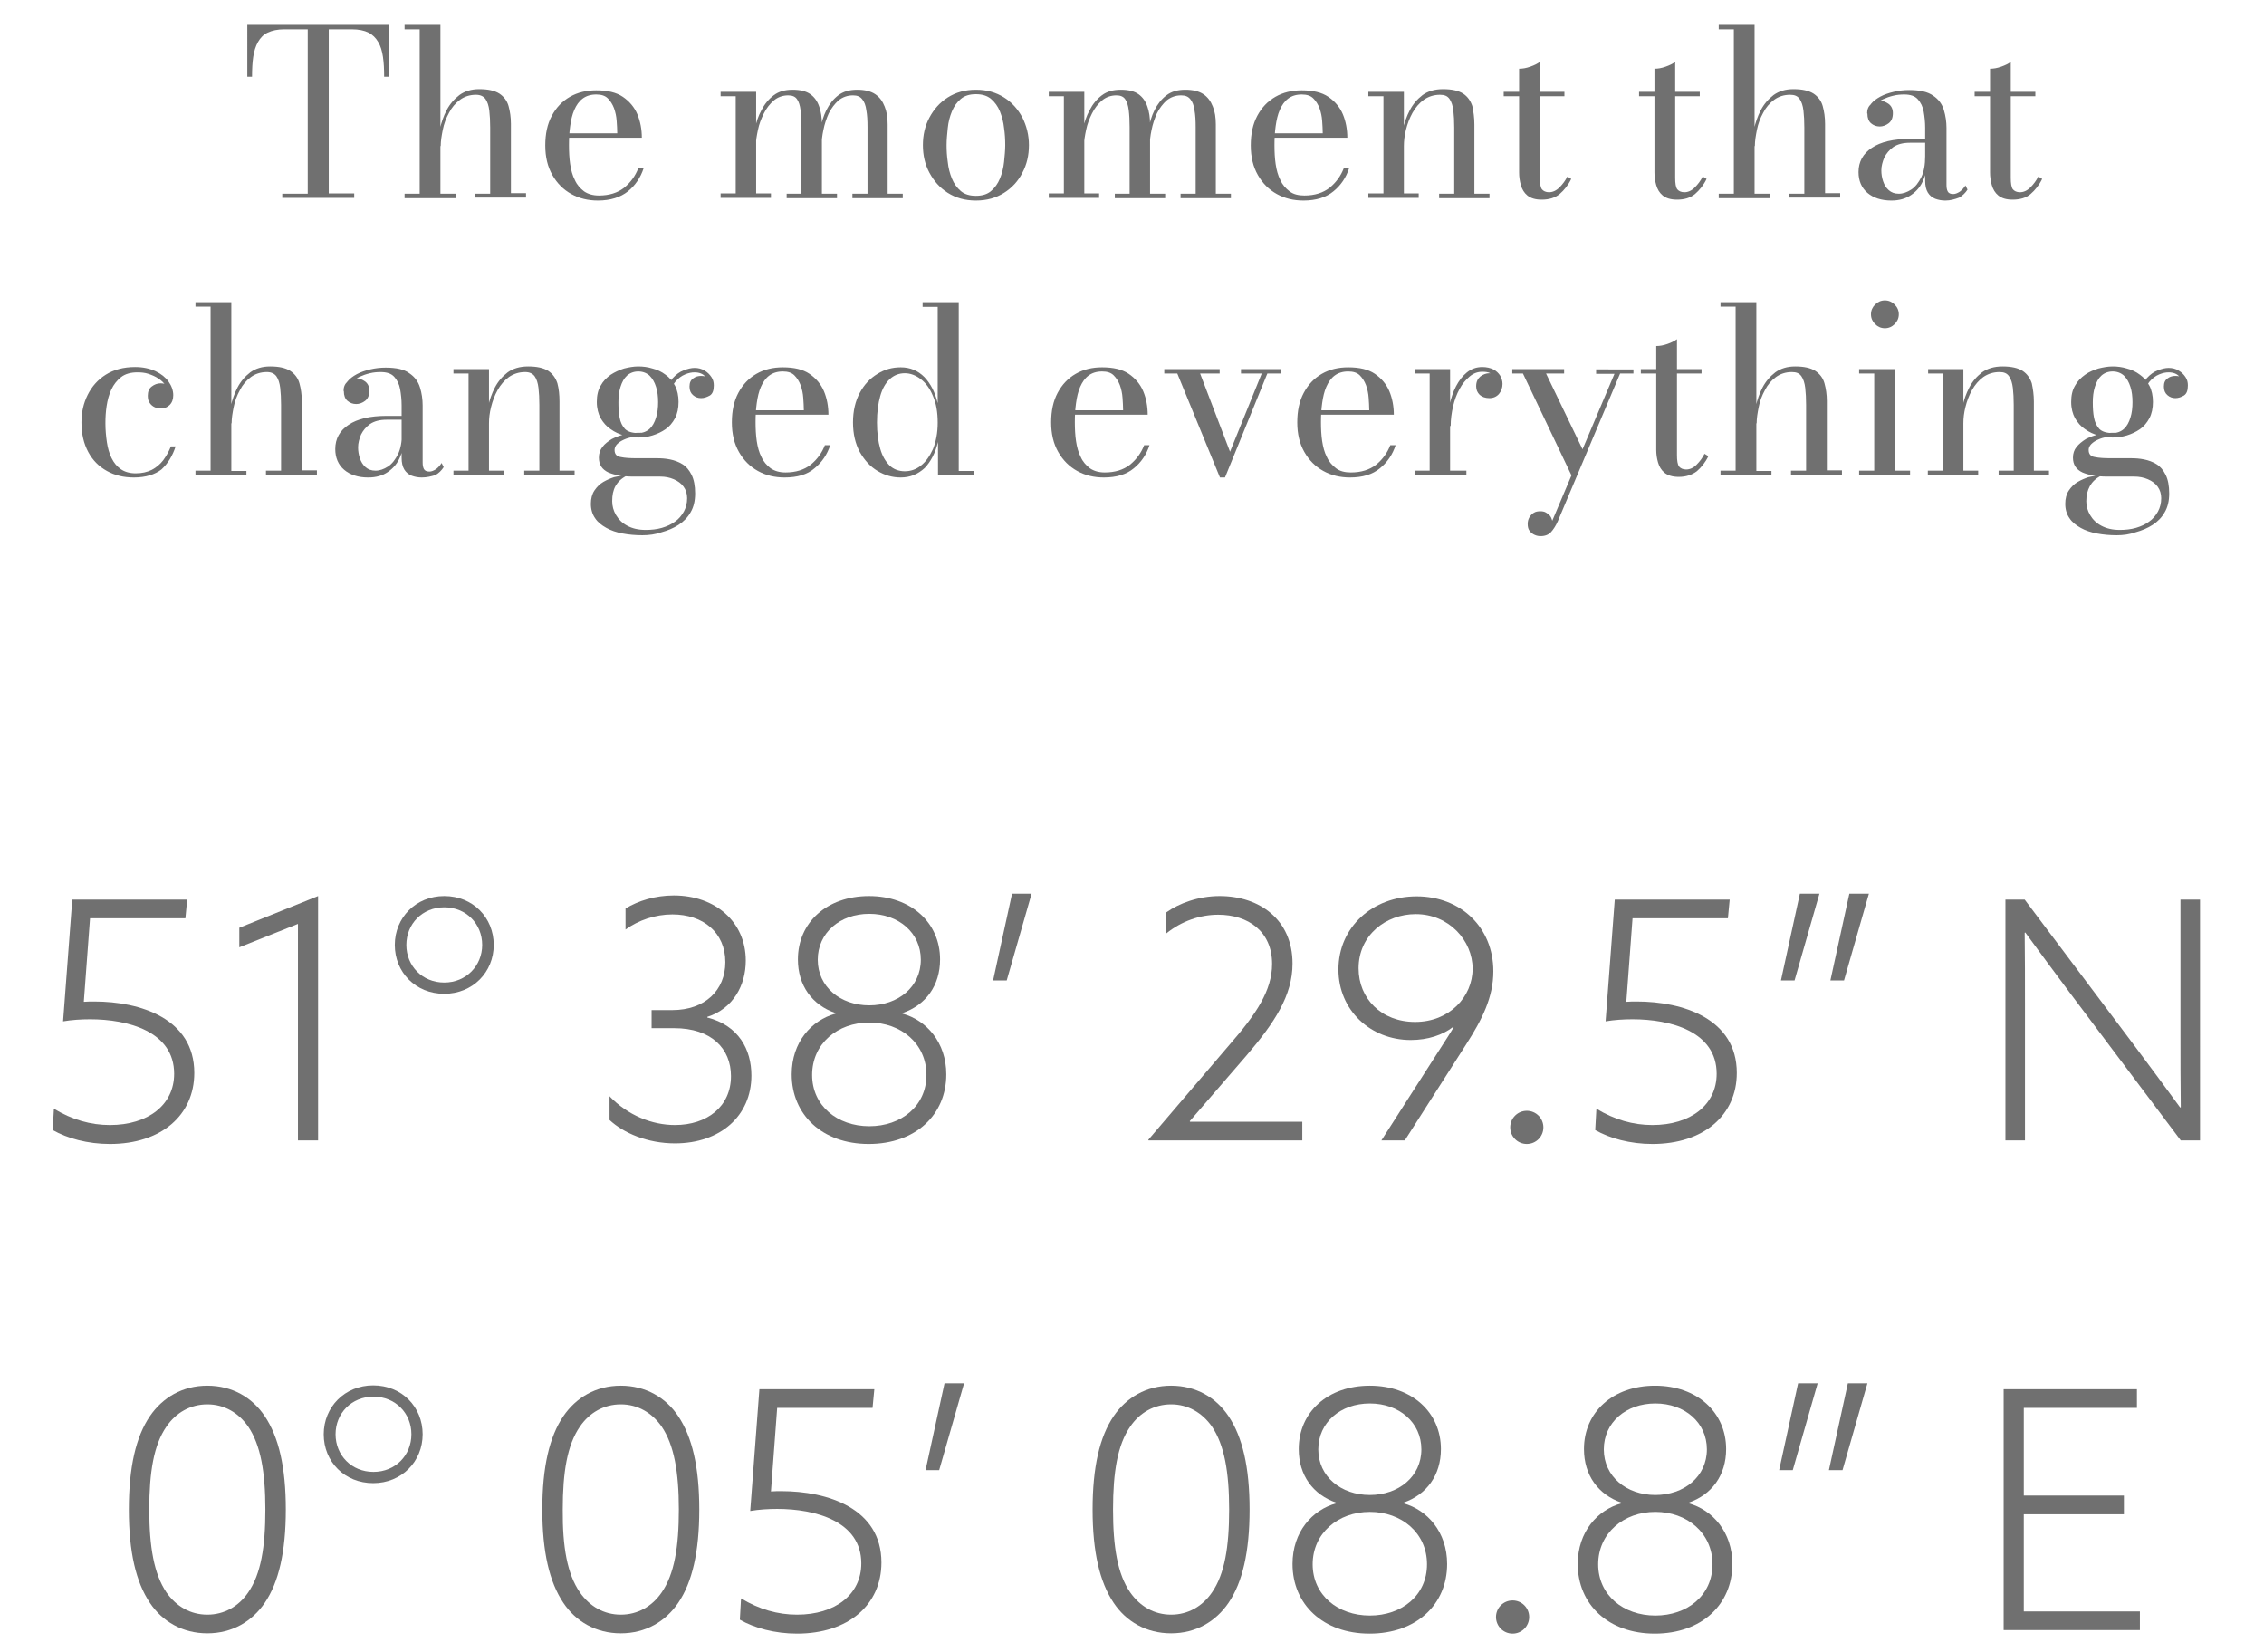 <?xml version="1.0" encoding="utf-8"?>
<!-- Generator: Adobe Illustrator 26.5.0, SVG Export Plug-In . SVG Version: 6.00 Build 0)  -->
<svg version="1.1" id="Layer_1" xmlns="http://www.w3.org/2000/svg" xmlns:xlink="http://www.w3.org/1999/xlink" x="0px" y="0px"
	 viewBox="0 0 764.4 557.6" style="enable-background:new 0 0 764.4 557.6;" xml:space="preserve">
<style type="text/css">
	.st0{enable-background:new    ;}
	.st1{fill:#707070;}
</style>
<g>
	<g class="st0">
		<path class="st1" d="M95.3,66.9v-1.5h8.6V9.9H96c-2.3,0-4.1,0.4-5.6,1.1s-2.5,1.8-3.3,3.2c-0.8,1.4-1.3,3.1-1.6,5
			c-0.3,2-0.4,4.2-0.4,6.7h-1.6V8.4h47.7v17.5h-1.5c0-2.5-0.1-4.7-0.4-6.7c-0.3-2-0.8-3.7-1.6-5c-0.8-1.4-1.9-2.5-3.3-3.2
			c-1.4-0.7-3.3-1.1-5.6-1.1h-7.8v55.4h8.6v1.5H95.3z"/>
		<path class="st1" d="M136.6,66.9v-1.5h5.1V9.9h-5.1V8.4h12.1v57h5.1v1.5H136.6z M160.4,66.9v-1.5h5.1V43.1c0-2.2-0.1-4.1-0.3-5.8
			c-0.2-1.6-0.6-2.9-1.3-3.9c-0.7-0.9-1.7-1.4-3.2-1.4c-2.1,0-3.9,0.6-5.4,1.7c-1.5,1.1-2.8,2.6-3.7,4.4c-1,1.8-1.7,3.7-2.1,5.7
			s-0.7,3.8-0.7,5.5l-1,0.2c0-1.7,0.2-3.7,0.7-5.9c0.5-2.2,1.2-4.3,2.3-6.4c1.1-2.1,2.5-3.7,4.3-5.1c1.8-1.3,4-2,6.7-2
			c3,0,5.2,0.5,6.8,1.5c1.5,1,2.6,2.4,3.1,4.2c0.5,1.8,0.8,3.8,0.8,6v23.4h5.1v1.5H160.4z"/>
		<path class="st1" d="M201.9,67.7c-3.3,0-6.3-0.7-9-2.2c-2.7-1.5-4.8-3.6-6.4-6.4c-1.6-2.8-2.4-6.1-2.4-10s0.7-7.2,2.2-10
			c1.5-2.8,3.5-4.9,6.1-6.4s5.6-2.2,8.9-2.2c3.8,0,6.8,0.7,9,2.2c2.2,1.5,3.9,3.5,4.9,5.9c1,2.4,1.5,5.1,1.5,7.9h-27.4v-1.5h19.1
			c0-1.3-0.1-2.7-0.2-4.2c-0.1-1.5-0.4-2.9-0.9-4.3c-0.5-1.3-1.2-2.4-2.1-3.3c-0.9-0.9-2.2-1.3-3.9-1.3c-1.9,0-3.4,0.5-4.6,1.4
			c-1.2,0.9-2.1,2.2-2.8,3.8c-0.7,1.6-1.1,3.4-1.4,5.5c-0.3,2.1-0.4,4.2-0.4,6.4c0,2.2,0.1,4.4,0.4,6.4c0.3,2,0.8,3.9,1.6,5.4
			c0.7,1.6,1.8,2.8,3.1,3.8c1.3,0.9,3,1.4,5,1.4c3.5,0,6.3-0.9,8.5-2.6c2.2-1.8,3.8-4,4.8-6.6h1.8c-1,3.1-2.8,5.8-5.3,7.8
			C209.5,66.6,206.1,67.7,201.9,67.7z"/>
		<path class="st1" d="M255.3,31v34.3h5v1.5h-17v-1.5h5.1V32.5h-5.1V31H255.3z M277.5,42v23.4h5.1v1.5h-17v-1.5h5V42.9
			c0-2.2-0.1-4.1-0.3-5.7c-0.2-1.6-0.6-2.9-1.2-3.7c-0.6-0.9-1.6-1.3-3-1.3c-1.8,0-3.5,0.6-4.8,1.7c-1.4,1.2-2.5,2.6-3.4,4.4
			c-0.9,1.8-1.6,3.6-2,5.6c-0.4,1.9-0.7,3.7-0.7,5.2l-0.9,0.2c0-1.7,0.2-3.7,0.6-5.8c0.4-2.2,1.1-4.3,2.2-6.3c1-2,2.4-3.7,4.1-5
			c1.7-1.3,3.8-1.9,6.4-1.9c2.6,0,4.6,0.5,6,1.5c1.4,1,2.4,2.4,3,4.2C277.2,37.7,277.5,39.7,277.5,42z M299.7,42v23.4h5.1v1.5h-17
			v-1.5h5.1V42.9c0-2.2-0.1-4.1-0.4-5.7c-0.2-1.6-0.7-2.9-1.4-3.7c-0.7-0.9-1.7-1.3-3.1-1.3c-1.9,0-3.5,0.6-4.9,1.7
			c-1.3,1.2-2.4,2.6-3.3,4.4c-0.8,1.8-1.4,3.6-1.8,5.6c-0.4,1.9-0.6,3.7-0.6,5.2l-1,0.2c0-1.7,0.2-3.7,0.6-5.8c0.4-2.2,1-4.3,2-6.3
			c1-2,2.3-3.7,4-5c1.7-1.3,3.8-1.9,6.4-1.9c2.6,0,4.6,0.5,6.1,1.5c1.5,1,2.5,2.4,3.2,4.2C299.4,37.7,299.7,39.7,299.7,42z"/>
		<path class="st1" d="M329.5,67.7c-3.7,0-6.8-0.9-9.5-2.6c-2.7-1.7-4.7-4-6.2-6.8c-1.5-2.8-2.2-5.9-2.2-9.3c0-3.4,0.7-6.5,2.2-9.3
			c1.5-2.8,3.5-5.1,6.2-6.8c2.7-1.7,5.8-2.6,9.5-2.6c3.7,0,6.8,0.9,9.5,2.6c2.7,1.7,4.7,4,6.2,6.8c1.4,2.8,2.2,5.9,2.2,9.3
			c0,3.4-0.7,6.5-2.2,9.3c-1.4,2.8-3.5,5.1-6.2,6.8C336.3,66.8,333.2,67.7,329.5,67.7z M329.5,66.1c2.1,0,3.8-0.5,5.1-1.6
			c1.3-1.1,2.3-2.5,3-4.2c0.7-1.7,1.2-3.6,1.4-5.6c0.2-2,0.4-3.9,0.4-5.7c0-1.8-0.1-3.8-0.4-5.8c-0.2-2-0.7-3.8-1.4-5.6
			c-0.7-1.7-1.7-3.1-3-4.2c-1.3-1.1-3-1.6-5.1-1.6c-2.1,0-3.8,0.5-5.1,1.6c-1.3,1.1-2.3,2.5-3,4.2c-0.7,1.7-1.2,3.6-1.4,5.6
			c-0.2,2-0.4,3.9-0.4,5.8c0,1.8,0.1,3.7,0.4,5.7c0.2,2,0.7,3.9,1.4,5.6c0.7,1.7,1.7,3.1,3,4.2C325.7,65.6,327.4,66.1,329.5,66.1z"
			/>
		<path class="st1" d="M366.1,31v34.3h5v1.5h-17v-1.5h5.1V32.5h-5.1V31H366.1z M388.3,42v23.4h5.1v1.5h-17v-1.5h5V42.9
			c0-2.2-0.1-4.1-0.3-5.7c-0.2-1.6-0.6-2.9-1.2-3.7c-0.6-0.9-1.6-1.3-3-1.3c-1.8,0-3.5,0.6-4.8,1.7c-1.4,1.2-2.5,2.6-3.4,4.4
			c-0.9,1.8-1.6,3.6-2,5.6c-0.4,1.9-0.7,3.7-0.7,5.2l-0.9,0.2c0-1.7,0.2-3.7,0.6-5.8c0.4-2.2,1.1-4.3,2.2-6.3c1-2,2.4-3.7,4.1-5
			c1.7-1.3,3.8-1.9,6.4-1.9c2.6,0,4.6,0.5,6,1.5s2.4,2.4,3,4.2C388,37.7,388.3,39.7,388.3,42z M410.5,42v23.4h5.1v1.5h-17v-1.5h5.1
			V42.9c0-2.2-0.1-4.1-0.4-5.7c-0.2-1.6-0.7-2.9-1.4-3.7c-0.7-0.9-1.7-1.3-3.1-1.3c-1.9,0-3.5,0.6-4.9,1.7c-1.3,1.2-2.4,2.6-3.3,4.4
			c-0.8,1.8-1.4,3.6-1.8,5.6c-0.4,1.9-0.6,3.7-0.6,5.2l-1,0.2c0-1.7,0.2-3.7,0.6-5.8c0.4-2.2,1-4.3,2-6.3c1-2,2.3-3.7,4-5
			c1.7-1.3,3.8-1.9,6.4-1.9c2.6,0,4.6,0.5,6.1,1.5c1.5,1,2.5,2.4,3.2,4.2C410.2,37.7,410.5,39.7,410.5,42z"/>
		<path class="st1" d="M440.1,67.7c-3.3,0-6.3-0.7-9-2.2s-4.8-3.6-6.4-6.4c-1.6-2.8-2.4-6.1-2.4-10s0.7-7.2,2.2-10
			c1.5-2.8,3.5-4.9,6.1-6.4s5.6-2.2,8.9-2.2c3.8,0,6.8,0.7,9,2.2c2.2,1.5,3.9,3.5,4.9,5.9c1,2.4,1.5,5.1,1.5,7.9h-27.4v-1.5h19.1
			c0-1.3-0.1-2.7-0.2-4.2c-0.1-1.5-0.4-2.9-0.9-4.3c-0.5-1.3-1.2-2.4-2.1-3.3c-0.9-0.9-2.2-1.3-3.9-1.3c-1.9,0-3.4,0.5-4.6,1.4
			c-1.2,0.9-2.1,2.2-2.8,3.8c-0.7,1.6-1.1,3.4-1.4,5.5c-0.3,2.1-0.4,4.2-0.4,6.4c0,2.2,0.1,4.4,0.4,6.4c0.3,2,0.8,3.9,1.6,5.4
			c0.7,1.6,1.8,2.8,3.1,3.8s3,1.4,5,1.4c3.5,0,6.3-0.9,8.5-2.6c2.2-1.8,3.8-4,4.8-6.6h1.8c-1,3.1-2.8,5.8-5.3,7.8
			C447.8,66.6,444.4,67.7,440.1,67.7z"/>
		<path class="st1" d="M474,31v34.3h5v1.5h-17v-1.5h5.1V32.5h-5.1V31H474z M497.8,42v23.4h5.1v1.5h-17v-1.5h5.1V43.1
			c0-2.2-0.1-4.1-0.3-5.8c-0.2-1.6-0.6-2.9-1.3-3.9s-1.7-1.4-3.2-1.4c-2.1,0-3.9,0.6-5.5,1.7c-1.5,1.1-2.8,2.6-3.8,4.4
			c-1,1.8-1.7,3.7-2.2,5.7c-0.5,2-0.7,3.8-0.7,5.5l-1,0.2c0-1.7,0.2-3.7,0.7-5.9c0.5-2.2,1.2-4.3,2.3-6.4c1.1-2.1,2.5-3.7,4.3-5.1
			c1.8-1.3,4.1-2,6.9-2c3,0,5.2,0.5,6.8,1.5c1.5,1,2.5,2.4,3.1,4.2C497.5,37.7,497.8,39.7,497.8,42z"/>
		<path class="st1" d="M507.7,32.5V31h20.5v1.5H507.7z M520.5,67.4c-2.1,0-3.7-0.5-4.8-1.4c-1.1-0.9-1.8-2.1-2.2-3.5
			c-0.4-1.4-0.6-2.8-0.6-4.3v-35c1.2,0,2.4-0.2,3.8-0.7c1.4-0.5,2.4-1,3.2-1.6V60c0,1.9,0.2,3.2,0.7,3.9c0.5,0.6,1.3,1,2.4,1
			c1.2,0,2.4-0.5,3.5-1.6c1.1-1.1,2-2.3,2.7-3.7l1.3,0.8c-1,2.1-2.4,3.8-3.9,5.1C525,66.8,523,67.4,520.5,67.4z"/>
		<path class="st1" d="M553.4,32.5V31h20.5v1.5H553.4z M566.2,67.4c-2.1,0-3.7-0.5-4.8-1.4c-1.1-0.9-1.8-2.1-2.2-3.5
			c-0.4-1.4-0.6-2.8-0.6-4.3v-35c1.2,0,2.4-0.2,3.8-0.7c1.4-0.5,2.4-1,3.2-1.6V60c0,1.9,0.2,3.2,0.7,3.9c0.5,0.6,1.3,1,2.4,1
			c1.2,0,2.4-0.5,3.5-1.6c1.1-1.1,2-2.3,2.7-3.7l1.3,0.8c-1,2.1-2.4,3.8-3.9,5.1C570.7,66.8,568.7,67.4,566.2,67.4z"/>
		<path class="st1" d="M580.3,66.9v-1.5h5.1V9.9h-5.1V8.4h12.1v57h5.1v1.5H580.3z M604.1,66.9v-1.5h5.1V43.1c0-2.2-0.1-4.1-0.3-5.8
			c-0.2-1.6-0.6-2.9-1.3-3.9s-1.7-1.4-3.2-1.4c-2.1,0-3.9,0.6-5.4,1.7c-1.5,1.1-2.8,2.6-3.7,4.4c-1,1.8-1.7,3.7-2.1,5.7
			s-0.7,3.8-0.7,5.5l-1,0.2c0-1.7,0.2-3.7,0.7-5.9c0.5-2.2,1.2-4.3,2.3-6.4c1.1-2.1,2.5-3.7,4.3-5.1c1.8-1.3,4-2,6.7-2
			c3,0,5.2,0.5,6.8,1.5c1.5,1,2.6,2.4,3.1,4.2c0.5,1.8,0.8,3.8,0.8,6v23.4h5.1v1.5H604.1z"/>
		<path class="st1" d="M638.6,67.7c-3.4,0-6.1-0.9-8.1-2.6c-2-1.7-3-4.1-3-7c0-3.5,1.5-6.2,4.5-8.2c3-2,7.3-3,12.8-3h8.8v1.3h-8.8
			c-2.3,0-4.1,0.5-5.5,1.4c-1.4,1-2.4,2.2-3.1,3.6c-0.6,1.4-1,2.9-1,4.3c0,1.3,0.2,2.5,0.6,3.7c0.4,1.2,1,2.2,1.9,3
			c0.9,0.8,2,1.2,3.4,1.2c1.4,0,2.8-0.5,4.2-1.4c1.4-0.9,2.5-2.4,3.4-4.2c0.9-1.9,1.3-4.2,1.3-7.1h0.9c0,3-0.5,5.6-1.4,7.8
			c-0.9,2.3-2.3,4-4.2,5.3S641.2,67.7,638.6,67.7z M656.8,67.7c-1.2,0-2.3-0.2-3.4-0.6c-1-0.4-1.9-1.1-2.5-2.1c-0.6-1-0.9-2.3-0.9-4
			V43.1c0-1.9-0.2-3.7-0.5-5.4c-0.3-1.7-1-3.1-2-4.2c-1-1.1-2.5-1.6-4.6-1.6c-1.2,0-2.4,0.1-3.6,0.4c-1.3,0.3-2.4,0.7-3.5,1.2
			s-2,1.2-2.6,2c-0.7,0.8-1,1.8-1,2.8h-1.8c0-1.3,0.4-2.4,1.3-3.1c0.9-0.8,1.8-1.2,2.9-1.2c1.1,0,2.1,0.4,3.1,1.1
			c0.9,0.7,1.4,1.7,1.4,3.1c0,1.6-0.5,2.7-1.4,3.4c-0.9,0.7-2,1.1-3,1.1c-1.2,0-2.2-0.4-3-1.1c-0.8-0.7-1.2-1.8-1.2-3.2
			c0-1.2,0.4-2.3,1.2-3.3s1.9-1.8,3.2-2.5c1.3-0.7,2.8-1.2,4.5-1.6c1.7-0.4,3.4-0.6,5.2-0.6c3.6,0,6.3,0.6,8.1,1.9
			c1.8,1.2,3,2.8,3.6,4.8s0.9,4,0.9,6.1v19.2c0,0.9,0.1,1.6,0.4,2.2c0.3,0.6,0.9,0.9,1.9,0.9c0.7,0,1.4-0.3,2.2-0.8
			c0.8-0.6,1.4-1.3,1.9-2.1l0.7,1.4c-0.7,1.1-1.6,2-2.8,2.7C659.9,67.3,658.5,67.7,656.8,67.7z"/>
		<path class="st1" d="M666.7,32.5V31h20.5v1.5H666.7z M679.5,67.4c-2.1,0-3.7-0.5-4.8-1.4c-1.1-0.9-1.8-2.1-2.2-3.5
			c-0.4-1.4-0.6-2.8-0.6-4.3v-35c1.2,0,2.4-0.2,3.8-0.7c1.4-0.5,2.4-1,3.2-1.6V60c0,1.9,0.2,3.2,0.7,3.9c0.5,0.6,1.3,1,2.4,1
			c1.2,0,2.4-0.5,3.5-1.6c1.1-1.1,2-2.3,2.7-3.7l1.3,0.8c-1,2.1-2.4,3.8-3.9,5.1C684.1,66.8,682,67.4,679.5,67.4z"/>
	</g>
	<g class="st0">
		<path class="st1" d="M45.2,161.2c-3.4,0-6.4-0.7-9.1-2.2c-2.7-1.5-4.8-3.6-6.3-6.4c-1.5-2.8-2.3-6.1-2.3-10c0-3.4,0.7-6.5,2.1-9.3
			c1.4-2.8,3.4-5.1,6.1-6.8c2.7-1.7,6-2.6,9.9-2.6c2.7,0,4.9,0.5,6.9,1.4c1.9,0.9,3.4,2.1,4.4,3.5c1,1.4,1.6,3,1.6,4.6
			c0,1.4-0.4,2.5-1.2,3.3c-0.8,0.8-1.8,1.2-3,1.2c-0.6,0-1.3-0.1-2-0.4c-0.7-0.3-1.3-0.8-1.7-1.4c-0.5-0.6-0.7-1.5-0.7-2.5
			c0-1.4,0.4-2.4,1.3-3.1c0.9-0.7,1.9-1.1,3.1-1.1c1.1,0,2.1,0.4,2.9,1.1c0.8,0.7,1.2,1.7,1.2,3.1h-1.5c0-1.2-0.3-2.3-0.9-3.3
			c-0.6-1-1.4-1.8-2.5-2.5c-1-0.7-2.2-1.2-3.4-1.6c-1.2-0.4-2.5-0.5-3.7-0.5c-2.2,0-4.1,0.5-5.5,1.6c-1.4,1.1-2.5,2.5-3.3,4.2
			c-0.8,1.7-1.3,3.6-1.6,5.6c-0.3,2-0.4,3.9-0.4,5.8c0,2.2,0.2,4.4,0.5,6.4c0.3,2,0.8,3.8,1.6,5.4c0.8,1.6,1.8,2.8,3.1,3.7
			c1.3,0.9,3,1.4,5,1.4c2.1,0,3.9-0.4,5.5-1.2c1.5-0.8,2.8-1.9,3.8-3.2c1-1.4,1.9-2.9,2.6-4.7h1.6c-1,3.1-2.6,5.8-4.8,7.8
			C52.3,160.2,49.2,161.2,45.2,161.2z"/>
		<path class="st1" d="M66,160.4v-1.5h5.1v-55.4H66V102h12.1v57h5.1v1.5H66z M89.8,160.4v-1.5h5.1v-22.2c0-2.2-0.1-4.1-0.3-5.8
			c-0.2-1.6-0.6-2.9-1.3-3.9c-0.7-0.9-1.7-1.4-3.2-1.4c-2.1,0-3.9,0.6-5.4,1.7c-1.5,1.1-2.8,2.6-3.7,4.4c-1,1.8-1.7,3.7-2.1,5.7
			s-0.7,3.8-0.7,5.5l-1,0.2c0-1.7,0.2-3.7,0.7-5.9c0.5-2.2,1.2-4.3,2.3-6.4c1.1-2.1,2.5-3.7,4.3-5.1c1.8-1.3,4-2,6.7-2
			c3,0,5.2,0.5,6.8,1.5c1.5,1,2.6,2.4,3.1,4.2c0.5,1.8,0.8,3.8,0.8,6v23.4h5.1v1.5H89.8z"/>
		<path class="st1" d="M124.3,161.2c-3.4,0-6.1-0.9-8.1-2.6c-2-1.7-3-4.1-3-7c0-3.5,1.5-6.2,4.5-8.2c3-2,7.3-3,12.8-3h8.8v1.3h-8.8
			c-2.3,0-4.1,0.5-5.5,1.4c-1.4,1-2.4,2.2-3.1,3.6c-0.6,1.4-1,2.9-1,4.3c0,1.3,0.2,2.5,0.6,3.7s1,2.2,1.9,3c0.9,0.8,2,1.2,3.4,1.2
			c1.4,0,2.8-0.5,4.2-1.4c1.4-0.9,2.5-2.4,3.4-4.2c0.9-1.9,1.3-4.2,1.3-7.1h0.9c0,3-0.5,5.6-1.4,7.8c-0.9,2.3-2.3,4-4.2,5.3
			C129.2,160.6,126.9,161.2,124.3,161.2z M142.4,161.2c-1.2,0-2.3-0.2-3.4-0.6c-1-0.4-1.9-1.1-2.5-2.1c-0.6-1-0.9-2.3-0.9-4v-17.7
			c0-1.9-0.2-3.7-0.5-5.4s-1-3.1-2-4.2c-1-1.1-2.5-1.6-4.6-1.6c-1.2,0-2.4,0.1-3.6,0.4c-1.3,0.3-2.4,0.7-3.5,1.2
			c-1.1,0.5-2,1.2-2.6,2c-0.7,0.8-1,1.8-1,2.8H116c0-1.3,0.4-2.4,1.3-3.1c0.9-0.8,1.8-1.2,2.9-1.2c1.1,0,2.1,0.4,3.1,1.1
			c0.9,0.7,1.4,1.7,1.4,3.1c0,1.6-0.5,2.7-1.4,3.4c-0.9,0.7-2,1.1-3,1.1c-1.2,0-2.2-0.4-3-1.1c-0.8-0.7-1.2-1.8-1.2-3.2
			c0-1.2,0.4-2.3,1.2-3.3c0.8-1,1.9-1.8,3.2-2.5c1.3-0.7,2.8-1.2,4.5-1.6c1.7-0.4,3.4-0.6,5.2-0.6c3.6,0,6.3,0.6,8,1.9
			c1.8,1.2,3,2.8,3.6,4.8c0.6,1.9,0.9,4,0.9,6.1v19.2c0,0.9,0.1,1.6,0.4,2.2c0.3,0.6,0.9,0.9,1.9,0.9c0.7,0,1.4-0.3,2.2-0.8
			c0.8-0.6,1.4-1.3,1.9-2.1l0.7,1.4c-0.7,1.1-1.6,2-2.8,2.7C145.6,160.8,144.2,161.2,142.4,161.2z"/>
		<path class="st1" d="M165.1,124.6v34.3h5v1.5h-17v-1.5h5.1v-32.8h-5.1v-1.5H165.1z M188.9,135.5v23.4h5.1v1.5h-17v-1.5h5.1v-22.2
			c0-2.2-0.1-4.1-0.3-5.8c-0.2-1.6-0.6-2.9-1.3-3.9c-0.7-0.9-1.7-1.4-3.2-1.4c-2.1,0-3.9,0.6-5.5,1.7c-1.5,1.1-2.8,2.6-3.8,4.4
			c-1,1.8-1.7,3.7-2.2,5.7c-0.5,2-0.7,3.8-0.7,5.5l-1,0.2c0-1.7,0.2-3.7,0.7-5.9c0.5-2.2,1.2-4.3,2.3-6.4c1.1-2.1,2.5-3.7,4.3-5.1
			c1.8-1.3,4.1-2,6.9-2c3,0,5.2,0.5,6.8,1.5c1.5,1,2.5,2.4,3.1,4.2C188.7,131.3,188.9,133.3,188.9,135.5z"/>
		<path class="st1" d="M216.9,180.7c-2.4,0-4.6-0.2-6.7-0.6c-2.1-0.4-3.9-1-5.5-1.9c-1.6-0.9-2.9-1.9-3.8-3.3
			c-0.9-1.3-1.4-2.9-1.4-4.8c0-1.8,0.4-3.3,1.2-4.5c0.8-1.2,1.8-2.2,3-2.9c1.2-0.7,2.4-1.2,3.6-1.6c1.2-0.3,2.3-0.5,3.2-0.5h1.1
			c-1.8,0.9-3,2.1-3.8,3.5c-0.8,1.5-1.1,3.1-1.1,5.1c0,1.6,0.4,3.2,1.3,4.7c0.9,1.5,2.1,2.7,3.8,3.6c1.7,0.9,3.7,1.4,6.2,1.4
			c1.9,0,3.8-0.2,5.5-0.7c1.7-0.5,3.2-1.2,4.4-2.1c1.3-0.9,2.2-2,3-3.4c0.7-1.3,1.1-2.8,1.1-4.5c0-1.5-0.4-2.8-1.2-3.9
			c-0.8-1.1-1.9-1.9-3.3-2.5c-1.4-0.6-2.9-0.9-4.6-0.9c-0.5,0-1.4,0-2.7,0c-1.2,0-2.5,0-3.7,0c-1.2,0-2.1,0-2.7,0
			c-3.5,0-6.3-0.5-8.4-1.4c-2.1-1-3.2-2.6-3.2-5c0-1.4,0.4-2.6,1.2-3.6c0.8-1.1,1.9-1.9,3.2-2.7c1.4-0.7,2.9-1.3,4.6-1.6
			c1.7-0.4,3.5-0.5,5.3-0.5l-0.1,1.1c-0.8,0-1.8,0.1-2.8,0.3c-1,0.2-2,0.5-2.9,0.9c-0.9,0.4-1.7,0.9-2.3,1.5c-0.6,0.6-0.9,1.3-0.9,2
			c0,1.4,0.7,2.2,2.1,2.4c1.4,0.3,3.2,0.4,5.3,0.4c0.9,0,1.7,0,2.5,0c0.8,0,1.5,0,2.2,0c0.7,0,1.4,0,2.2,0c1.5,0,2.9,0.1,4.4,0.4
			c1.5,0.3,2.9,0.8,4.2,1.6c1.3,0.8,2.3,2,3.1,3.6c0.8,1.6,1.2,3.7,1.2,6.3c0,2.5-0.5,4.6-1.5,6.3c-1,1.8-2.4,3.2-4.1,4.3
			c-1.7,1.1-3.6,1.9-5.8,2.5C221.3,180.4,219.1,180.7,216.9,180.7z M215.5,147.7c-1.6,0-3.2-0.2-4.8-0.7c-1.6-0.4-3.1-1.1-4.5-2.1
			c-1.4-0.9-2.5-2.2-3.4-3.7c-0.8-1.5-1.3-3.3-1.3-5.5c0-2.2,0.4-4,1.3-5.5c0.8-1.5,2-2.7,3.4-3.7c1.4-0.9,2.9-1.6,4.5-2.1
			c1.6-0.4,3.2-0.7,4.8-0.7c1.6,0,3.2,0.2,4.8,0.7c1.6,0.4,3.1,1.1,4.4,2.1c1.3,0.9,2.4,2.2,3.2,3.7c0.8,1.5,1.2,3.4,1.2,5.5
			c0,2.1-0.4,4-1.2,5.5c-0.8,1.5-1.9,2.8-3.2,3.7c-1.3,0.9-2.8,1.6-4.4,2.1C218.7,147.5,217.1,147.7,215.5,147.7z M215.5,146.2
			c1.5,0,2.8-0.5,3.8-1.4c1-0.9,1.7-2.2,2.2-3.8c0.5-1.6,0.7-3.3,0.7-5.2c0-1.9-0.2-3.7-0.7-5.2c-0.5-1.6-1.2-2.8-2.2-3.8
			c-1-0.9-2.3-1.4-3.8-1.4c-1.5,0-2.8,0.5-3.8,1.4c-1,0.9-1.7,2.2-2.2,3.8c-0.5,1.6-0.7,3.3-0.7,5.2c0,1.9,0.1,3.7,0.4,5.2
			c0.3,1.6,0.9,2.8,1.8,3.8C211.9,145.7,213.4,146.2,215.5,146.2z M236.7,134.4c-1,0-1.9-0.3-2.7-1c-0.8-0.7-1.2-1.6-1.2-2.9
			c0-1.3,0.4-2.2,1.3-2.8c0.8-0.6,1.7-0.8,2.7-0.8c1,0,1.9,0.3,2.7,0.8c0.9,0.6,1.3,1.4,1.3,2.4h-1.5c0-1.1-0.4-2.1-1.2-3
			c-0.8-0.9-2-1.4-3.6-1.4c-1,0-2,0.2-3.2,0.7c-1.2,0.5-2.3,1.3-3.3,2.5c-1,1.2-1.8,2.9-2.3,5l-1.1-0.8c0.5-2.3,1.4-4.1,2.5-5.4
			c1.2-1.3,2.4-2.2,3.8-2.7c1.3-0.5,2.5-0.8,3.6-0.8c1.3,0,2.4,0.3,3.4,0.9c1,0.6,1.7,1.3,2.3,2.2c0.6,0.9,0.8,1.8,0.8,2.8
			c0,1.7-0.4,2.8-1.3,3.4C238.6,134.1,237.7,134.4,236.7,134.4z"/>
		<path class="st1" d="M264.9,161.2c-3.3,0-6.3-0.7-9-2.2c-2.7-1.5-4.8-3.6-6.4-6.4c-1.6-2.8-2.4-6.1-2.4-10s0.7-7.2,2.2-10
			c1.5-2.8,3.5-4.9,6.1-6.4s5.6-2.2,8.9-2.2c3.8,0,6.8,0.7,9,2.2c2.2,1.5,3.9,3.5,4.9,5.9c1,2.4,1.5,5.1,1.5,7.9h-27.4v-1.5h19.1
			c0-1.3-0.1-2.7-0.2-4.2c-0.1-1.5-0.4-2.9-0.9-4.3c-0.5-1.3-1.2-2.4-2.1-3.3c-0.9-0.9-2.2-1.3-3.9-1.3c-1.9,0-3.4,0.5-4.6,1.4
			c-1.2,0.9-2.1,2.2-2.8,3.8c-0.7,1.6-1.1,3.4-1.4,5.5c-0.3,2.1-0.4,4.2-0.4,6.4c0,2.2,0.1,4.4,0.4,6.4c0.3,2,0.8,3.9,1.6,5.4
			c0.7,1.6,1.8,2.8,3.1,3.8c1.3,0.9,3,1.4,5,1.4c3.5,0,6.3-0.9,8.5-2.6c2.2-1.8,3.8-4,4.8-6.6h1.8c-1,3.1-2.8,5.8-5.3,7.8
			C272.6,160.2,269.2,161.2,264.9,161.2z"/>
		<path class="st1" d="M304.1,161.2c-2.7,0-5.3-0.7-7.8-2.2s-4.4-3.6-6-6.4c-1.5-2.8-2.3-6.1-2.3-10s0.8-7.2,2.3-10
			c1.5-2.8,3.5-4.9,6-6.4c2.4-1.5,5-2.2,7.8-2.2c3.2,0,5.8,1.1,8,3.3c2.1,2.2,3.6,5.1,4.5,8.8v-32.5h-5.1V102h12.2v57h5.1v1.5h-12.1
			v-11.3c-0.9,3.7-2.4,6.6-4.5,8.8C309.9,160.1,307.3,161.2,304.1,161.2z M305.5,159.1c1.9,0,3.8-0.6,5.4-1.9c1.7-1.3,3-3.2,4.1-5.6
			c1-2.5,1.6-5.4,1.6-8.9s-0.5-6.5-1.6-9c-1-2.5-2.4-4.4-4.1-5.7c-1.7-1.3-3.5-2-5.4-2c-2,0-3.7,0.7-5.1,2s-2.5,3.2-3.2,5.7
			c-0.7,2.5-1.1,5.4-1.1,8.9c0,3.5,0.4,6.5,1.1,8.9c0.7,2.5,1.8,4.3,3.2,5.7C301.7,158.4,303.4,159.1,305.5,159.1z"/>
		<path class="st1" d="M372.7,161.2c-3.3,0-6.3-0.7-9-2.2c-2.7-1.5-4.8-3.6-6.4-6.4c-1.6-2.8-2.4-6.1-2.4-10s0.7-7.2,2.2-10
			c1.5-2.8,3.5-4.9,6.1-6.4s5.6-2.2,8.9-2.2c3.8,0,6.8,0.7,9,2.2c2.2,1.5,3.9,3.5,4.9,5.9c1,2.4,1.5,5.1,1.5,7.9h-27.4v-1.5h19.1
			c0-1.3-0.1-2.7-0.2-4.2c-0.1-1.5-0.4-2.9-0.9-4.3c-0.5-1.3-1.2-2.4-2.1-3.3c-0.9-0.9-2.2-1.3-3.9-1.3c-1.9,0-3.4,0.5-4.6,1.4
			c-1.2,0.9-2.1,2.2-2.8,3.8c-0.7,1.6-1.1,3.4-1.4,5.5c-0.3,2.1-0.4,4.2-0.4,6.4c0,2.2,0.1,4.4,0.4,6.4c0.3,2,0.8,3.9,1.6,5.4
			c0.7,1.6,1.8,2.8,3.1,3.8c1.3,0.9,3,1.4,5,1.4c3.5,0,6.3-0.9,8.5-2.6c2.2-1.8,3.8-4,4.8-6.6h1.8c-1,3.1-2.8,5.8-5.3,7.8
			C380.3,160.2,376.9,161.2,372.7,161.2z"/>
		<path class="st1" d="M432.4,124.6v1.5h-4.5l-14.3,35.1h-1.7l-14.4-35.1h-4.4v-1.5h18.7v1.5h-6.6l10.1,26.4l10.7-26.4h-7v-1.5
			H432.4z"/>
		<path class="st1" d="M455.8,161.2c-3.3,0-6.3-0.7-9-2.2s-4.8-3.6-6.4-6.4c-1.6-2.8-2.4-6.1-2.4-10s0.7-7.2,2.2-10
			c1.5-2.8,3.5-4.9,6.1-6.4s5.6-2.2,8.9-2.2c3.8,0,6.8,0.7,9,2.2c2.2,1.5,3.9,3.5,4.9,5.9c1,2.4,1.5,5.1,1.5,7.9h-27.4v-1.5h19.1
			c0-1.3-0.1-2.7-0.2-4.2c-0.1-1.5-0.4-2.9-0.9-4.3c-0.5-1.3-1.2-2.4-2.1-3.3c-0.9-0.9-2.2-1.3-3.9-1.3c-1.9,0-3.4,0.5-4.6,1.4
			c-1.2,0.9-2.1,2.2-2.8,3.8c-0.7,1.6-1.1,3.4-1.4,5.5c-0.3,2.1-0.4,4.2-0.4,6.4c0,2.2,0.1,4.4,0.4,6.4c0.3,2,0.8,3.9,1.6,5.4
			c0.7,1.6,1.8,2.8,3.1,3.8s3,1.4,5,1.4c3.5,0,6.3-0.9,8.5-2.6c2.2-1.8,3.8-4,4.8-6.6h1.8c-1,3.1-2.8,5.8-5.3,7.8
			C463.4,160.2,460,161.2,455.8,161.2z"/>
		<path class="st1" d="M489.6,124.6v34.3h5.5v1.5h-17.5v-1.5h5.1v-32.8h-5.1v-1.5H489.6z M488.7,143.7c0-2.3,0.2-4.6,0.7-6.9
			c0.5-2.3,1.2-4.5,2.2-6.4s2.2-3.5,3.7-4.7c1.5-1.2,3.2-1.8,5.2-1.8c1.4,0,2.7,0.3,3.7,0.8c1,0.5,1.8,1.3,2.3,2.1
			c0.5,0.9,0.8,1.8,0.8,2.8c0,1.3-0.4,2.4-1.2,3.4c-0.8,0.9-1.9,1.4-3.2,1.4c-1.4,0-2.5-0.4-3.3-1.1c-0.8-0.8-1.2-1.7-1.2-2.9
			c0-1.5,0.5-2.5,1.4-3.3c0.9-0.7,2-1.1,3.1-1.1c0.8,0,1.5,0.2,2.2,0.5c0.7,0.3,1.2,0.8,1.6,1.3c0.4,0.5,0.6,1.2,0.6,1.9h-1.5
			c0-0.8-0.2-1.5-0.7-2.2c-0.5-0.6-1.1-1.2-1.9-1.5c-0.8-0.4-1.7-0.5-2.7-0.5c-1.6,0-3,0.5-4.3,1.6c-1.3,1.1-2.5,2.5-3.4,4.2
			c-1,1.8-1.7,3.8-2.2,5.9c-0.5,2.2-0.8,4.4-0.8,6.6H488.7z"/>
		<path class="st1" d="M522,126.1l13.1,27.2l-3.8,8.7l-17.1-35.9h-3.6v-1.5h17.5v1.5H522z M551.5,124.6v1.5H547l-21,49.8
			c-0.7,1.6-1.5,2.8-2.3,3.7c-0.8,0.9-2,1.4-3.5,1.4c-0.7,0-1.3-0.1-2-0.4c-0.7-0.3-1.2-0.7-1.7-1.3c-0.5-0.6-0.7-1.4-0.7-2.4
			c0-0.9,0.2-1.6,0.6-2.3c0.4-0.6,0.9-1.2,1.5-1.5c0.6-0.4,1.4-0.5,2.2-0.5c0.6,0,1.3,0.1,1.8,0.4s1,0.6,1.4,1.1
			c0.4,0.5,0.6,1,0.8,1.7l21-49.6h-6.2v-1.5H551.5z"/>
		<path class="st1" d="M554,126.1v-1.5h20.5v1.5H554z M566.8,161c-2.1,0-3.7-0.5-4.8-1.4c-1.1-0.9-1.8-2.1-2.2-3.5
			c-0.4-1.4-0.6-2.8-0.6-4.3v-35c1.2,0,2.4-0.2,3.8-0.7c1.4-0.5,2.4-1,3.2-1.6v39.1c0,1.9,0.2,3.2,0.7,3.9c0.5,0.6,1.3,1,2.4,1
			c1.2,0,2.4-0.5,3.5-1.6c1.1-1.1,2-2.3,2.7-3.7l1.3,0.8c-1,2.1-2.4,3.8-3.9,5.1C571.3,160.3,569.3,161,566.8,161z"/>
		<path class="st1" d="M580.9,160.4v-1.5h5.1v-55.4h-5.1V102H593v57h5.1v1.5H580.9z M604.7,160.4v-1.5h5.1v-22.2
			c0-2.2-0.1-4.1-0.3-5.8c-0.2-1.6-0.6-2.9-1.3-3.9s-1.7-1.4-3.2-1.4c-2.1,0-3.9,0.6-5.4,1.7c-1.5,1.1-2.8,2.6-3.7,4.4
			c-1,1.8-1.7,3.7-2.1,5.7s-0.7,3.8-0.7,5.5l-1,0.2c0-1.7,0.2-3.7,0.7-5.9c0.5-2.2,1.2-4.3,2.3-6.4c1.1-2.1,2.5-3.7,4.3-5.1
			c1.8-1.3,4-2,6.7-2c3,0,5.2,0.5,6.8,1.5c1.5,1,2.6,2.4,3.1,4.2c0.5,1.8,0.8,3.8,0.8,6v23.4h5.1v1.5H604.7z"/>
		<path class="st1" d="M639.8,124.6v34.3h5.1v1.5h-17.2v-1.5h5.1v-32.8h-5.1v-1.5H639.8z M636.4,110.8c-1.3,0-2.4-0.5-3.3-1.4
			c-0.9-0.9-1.4-2-1.4-3.3c0-1.3,0.5-2.4,1.4-3.3c0.9-0.9,2-1.4,3.3-1.4c1.3,0,2.4,0.5,3.3,1.4c0.9,0.9,1.4,2,1.4,3.3
			c0,1.3-0.5,2.4-1.4,3.3S637.7,110.8,636.4,110.8z"/>
		<path class="st1" d="M662.9,124.6v34.3h5v1.5h-17v-1.5h5.1v-32.8H651v-1.5H662.9z M686.7,135.5v23.4h5.1v1.5h-17v-1.5h5.1v-22.2
			c0-2.2-0.1-4.1-0.3-5.8c-0.2-1.6-0.6-2.9-1.3-3.9s-1.7-1.4-3.2-1.4c-2.1,0-3.9,0.6-5.5,1.7c-1.5,1.1-2.8,2.6-3.8,4.4
			c-1,1.8-1.7,3.7-2.2,5.7c-0.5,2-0.7,3.8-0.7,5.5l-1,0.2c0-1.7,0.2-3.7,0.7-5.9c0.5-2.2,1.2-4.3,2.3-6.4c1.1-2.1,2.5-3.7,4.3-5.1
			c1.8-1.3,4.1-2,6.9-2c3,0,5.2,0.5,6.8,1.5c1.5,1,2.5,2.4,3.1,4.2C686.4,131.3,686.7,133.3,686.7,135.5z"/>
		<path class="st1" d="M714.7,180.7c-2.4,0-4.6-0.2-6.7-0.6c-2.1-0.4-3.9-1-5.5-1.9c-1.6-0.9-2.9-1.9-3.8-3.3
			c-0.9-1.3-1.4-2.9-1.4-4.8c0-1.8,0.4-3.3,1.2-4.5c0.8-1.2,1.8-2.2,3-2.9c1.2-0.7,2.4-1.2,3.6-1.6c1.2-0.3,2.3-0.5,3.2-0.5h1.1
			c-1.8,0.9-3,2.1-3.8,3.5c-0.8,1.5-1.2,3.1-1.2,5.1c0,1.6,0.4,3.2,1.3,4.7c0.9,1.5,2.1,2.7,3.8,3.6c1.7,0.9,3.7,1.4,6.2,1.4
			c1.9,0,3.8-0.2,5.5-0.7c1.7-0.5,3.2-1.2,4.4-2.1c1.3-0.9,2.2-2,3-3.4c0.7-1.3,1.1-2.8,1.1-4.5c0-1.5-0.4-2.8-1.2-3.9
			c-0.8-1.1-1.9-1.9-3.3-2.5c-1.4-0.6-2.9-0.9-4.6-0.9c-0.5,0-1.4,0-2.7,0s-2.5,0-3.7,0s-2.1,0-2.7,0c-3.5,0-6.3-0.5-8.4-1.4
			c-2.1-1-3.2-2.6-3.2-5c0-1.4,0.4-2.6,1.2-3.6s1.9-1.9,3.2-2.7c1.4-0.7,2.9-1.3,4.6-1.6c1.7-0.4,3.5-0.5,5.3-0.5l-0.1,1.1
			c-0.8,0-1.8,0.1-2.8,0.3c-1,0.2-2,0.5-2.9,0.9c-0.9,0.4-1.7,0.9-2.3,1.5c-0.6,0.6-0.9,1.3-0.9,2c0,1.4,0.7,2.2,2.1,2.4
			c1.4,0.3,3.2,0.4,5.3,0.4c0.9,0,1.7,0,2.5,0c0.8,0,1.5,0,2.2,0c0.7,0,1.4,0,2.2,0c1.5,0,2.9,0.1,4.4,0.4c1.5,0.3,2.9,0.8,4.2,1.6
			c1.3,0.8,2.3,2,3.1,3.6c0.8,1.6,1.2,3.7,1.2,6.3c0,2.5-0.5,4.6-1.5,6.3c-1,1.8-2.4,3.2-4.1,4.3c-1.7,1.1-3.6,1.9-5.8,2.5
			C719,180.4,716.9,180.7,714.7,180.7z M713.3,147.7c-1.6,0-3.2-0.2-4.8-0.7c-1.6-0.4-3.1-1.1-4.5-2.1c-1.4-0.9-2.5-2.2-3.4-3.7
			c-0.8-1.5-1.3-3.3-1.3-5.5c0-2.2,0.4-4,1.3-5.5c0.8-1.5,2-2.7,3.4-3.7s2.9-1.6,4.5-2.1c1.6-0.4,3.2-0.7,4.8-0.7
			c1.6,0,3.2,0.2,4.8,0.7c1.6,0.4,3.1,1.1,4.4,2.1c1.3,0.9,2.4,2.2,3.2,3.7c0.8,1.5,1.2,3.4,1.2,5.5c0,2.1-0.4,4-1.2,5.5
			c-0.8,1.5-1.9,2.8-3.2,3.7c-1.3,0.9-2.8,1.6-4.4,2.1C716.4,147.5,714.9,147.7,713.3,147.7z M713.3,146.2c1.5,0,2.8-0.5,3.8-1.4
			c1-0.9,1.7-2.2,2.2-3.8c0.5-1.6,0.7-3.3,0.7-5.2c0-1.9-0.2-3.7-0.7-5.2c-0.5-1.6-1.2-2.8-2.2-3.8c-1-0.9-2.3-1.4-3.8-1.4
			c-1.5,0-2.8,0.5-3.8,1.4c-1,0.9-1.7,2.2-2.2,3.8c-0.5,1.6-0.7,3.3-0.7,5.2c0,1.9,0.1,3.7,0.4,5.2c0.3,1.6,0.9,2.8,1.8,3.8
			C709.7,145.7,711.2,146.2,713.3,146.2z M734.5,134.4c-1,0-1.9-0.3-2.7-1c-0.8-0.7-1.2-1.6-1.2-2.9c0-1.3,0.4-2.2,1.3-2.8
			c0.8-0.6,1.7-0.8,2.7-0.8c1,0,1.9,0.3,2.7,0.8c0.9,0.6,1.3,1.4,1.3,2.4H737c0-1.1-0.4-2.1-1.2-3c-0.8-0.9-2-1.4-3.6-1.4
			c-1,0-2,0.2-3.2,0.7s-2.3,1.3-3.3,2.5c-1,1.2-1.8,2.9-2.3,5l-1.1-0.8c0.5-2.3,1.4-4.1,2.5-5.4c1.2-1.3,2.4-2.2,3.8-2.7
			c1.3-0.5,2.5-0.8,3.6-0.8c1.3,0,2.4,0.3,3.4,0.9c1,0.6,1.7,1.3,2.3,2.2c0.6,0.9,0.8,1.8,0.8,2.8c0,1.7-0.4,2.8-1.3,3.4
			C736.4,134.1,735.4,134.4,734.5,134.4z"/>
	</g>
	<g class="st0">
		<path class="st1" d="M18.2,374.3c6.1,3.7,12.4,5.5,18.9,5.5c12.9,0,21.7-6.8,21.7-17.3c0-14.3-15.6-18.4-28.4-18.4
			c-2.9,0-6.2,0.2-9.1,0.7l3.1-41.1h38.8l-0.6,6.3H30.4l-2.1,28.2c1.2-0.1,2.4-0.1,3.5-0.1c15.6,0,33.8,5.8,33.8,24.1
			c0,14.3-11.2,24-28.5,24c-7.5,0-14.4-1.9-19.3-4.7L18.2,374.3z"/>
		<path class="st1" d="M100.6,311.9l-19.8,7.9v-6.6l26.6-10.7V385h-6.8V311.9z"/>
		<path class="st1" d="M133.3,319c0-9.2,7.1-16.5,16.7-16.5c9.7,0,16.7,7.3,16.7,16.5c0,9.2-7.1,16.5-16.7,16.5
			C140.3,335.5,133.3,328.2,133.3,319z M162.8,319c0-7.1-5.4-12.7-12.8-12.7s-12.8,5.6-12.8,12.7s5.4,12.7,12.8,12.7
			S162.8,326,162.8,319z"/>
		<path class="st1" d="M205.7,370c6.3,6.6,14.5,9.8,22.2,9.8c10.8,0,18.9-6.2,18.9-16.5c0-9.3-6.6-16.2-19.2-16.2H220v-6.1h7
			c11,0,17.9-6.7,17.9-16.2c0-10-7.5-16.1-17.9-16.1c-5.8,0-11.5,2-15.8,5.1v-7.1c4.3-2.6,10-4.4,16.3-4.4c14,0,24.3,8.9,24.3,22
			c0,8.4-4.3,16.2-13,19v0.2c10.6,2.7,14.9,10.8,14.9,19.6c0,13.7-10.6,22.9-25.8,22.9c-9.3,0-17.4-3.5-22.1-7.9V370z"/>
		<path class="st1" d="M267.3,362.7c0-10.9,6.7-18.3,14.8-20.5V342c-7.9-2.7-12.7-9.3-12.7-18.1c0-12.5,9.8-21.4,24-21.4
			s24,9,24,21.4c0,8.8-4.8,15.4-12.7,18.1v0.2c8.1,2.2,14.8,9.7,14.8,20.5c0,13.6-10.3,23.5-26.2,23.5
			C277.6,386.2,267.3,376.3,267.3,362.7z M274.2,362.9c0,10.4,8.5,17.3,19.3,17.3s19.3-6.8,19.3-17.3c0-10.6-8.6-17.7-19.3-17.7
			S274.2,352.3,274.2,362.9z M276.1,324c0,9.2,7.7,15.4,17.4,15.4c9.7,0,17.4-6.2,17.4-15.4c0-9.1-7.5-15.5-17.4-15.5
			C283.6,308.5,276.1,314.9,276.1,324z"/>
		<path class="st1" d="M341.7,301.7h6.6l-8.4,29.3h-4.6L341.7,301.7z"/>
		<path class="st1" d="M415.2,352.6c8.9-10.2,14.3-18.2,14.3-27.2c0-11-8.1-16.6-18.2-16.6c-6,0-12.3,2.1-17.5,6.3V308
			c4.2-3,10.8-5.5,18-5.5c13.4,0,24.6,7.9,24.6,22.8c0,10.8-6.1,20-15.6,31.1l-19.1,22.1l0.1,0.2h37.9v6.3h-51.9l-0.1-0.2
			L415.2,352.6z"/>
		<path class="st1" d="M466.4,385l22.5-35.1c0.6-0.9,1.3-2.1,1.9-3.1l-0.2-0.1c-3.5,2.7-8.5,4.4-14.3,4.4c-13.5,0-24.4-10-24.4-23.8
			c0-14.3,11.5-24.7,26.4-24.7c14.7,0,25.9,10.3,25.9,25.3c0,8.8-3.8,16.3-9.2,24.7L474.3,385H466.4z M497.2,327
			c0-9.4-7.9-18.4-19.2-18.4c-10.1,0-19.3,7.1-19.3,18.3c0,10.2,7.7,18.1,19.1,18.1C489.3,345,497.2,336.6,497.2,327z"/>
		<path class="st1" d="M515.5,375c3.1,0,5.6,2.5,5.6,5.6s-2.5,5.6-5.6,5.6s-5.6-2.5-5.6-5.6S512.4,375,515.5,375z"/>
		<path class="st1" d="M539,374.3c6.1,3.7,12.4,5.5,18.9,5.5c12.9,0,21.7-6.8,21.7-17.3c0-14.3-15.6-18.4-28.4-18.4
			c-2.9,0-6.2,0.2-9.1,0.7l3.1-41.1H584l-0.6,6.3h-32.2l-2.1,28.2c1.2-0.1,2.4-0.1,3.5-0.1c15.6,0,33.8,5.8,33.8,24.1
			c0,14.3-11.2,24-28.5,24c-7.5,0-14.4-1.9-19.3-4.7L539,374.3z"/>
		<path class="st1" d="M607.7,301.7h6.6l-8.4,29.3h-4.6L607.7,301.7z M624.4,301.7h6.6l-8.4,29.3H618L624.4,301.7z"/>
		<path class="st1" d="M677.1,385v-81.3h6.5l37.2,49.5c5.4,7.2,10.1,13.6,15.3,20.7l0.2-0.1c-0.1-7.9-0.1-16.2-0.1-24.4v-45.7h6.6
			V385h-6.5l-37.2-49.5c-5.4-7.2-10.1-13.6-15.3-20.7l-0.2,0.1c0.1,7.9,0.1,16.2,0.1,24.4V385H677.1z"/>
	</g>
	<g class="st0">
		<path class="st1" d="M50.6,478.1c4.3-6.3,11-10.3,19.4-10.3s15.2,4,19.4,10.3c4.7,7,7.1,17.2,7.1,31.5s-2.4,24.6-7.1,31.5
			c-4.3,6.3-11,10.3-19.4,10.3s-15.2-4-19.4-10.3c-4.7-7-7.1-17.2-7.1-31.5S45.9,485,50.6,478.1z M56.2,537.6
			c3.3,4.7,8.1,7.5,13.8,7.5s10.6-2.8,13.8-7.5c4.3-6.2,5.8-15.4,5.8-28c0-12.6-1.6-21.8-5.8-28c-3.3-4.7-8.1-7.5-13.8-7.5
			s-10.6,2.8-13.8,7.5c-4.3,6.2-5.8,15.4-5.8,28C50.4,522.2,52,531.4,56.2,537.6z"/>
		<path class="st1" d="M109.3,484.2c0-9.2,7.1-16.5,16.7-16.5c9.7,0,16.7,7.3,16.7,16.5c0,9.2-7.1,16.5-16.7,16.5
			C116.4,500.7,109.3,493.5,109.3,484.2z M138.9,484.2c0-7.1-5.4-12.7-12.8-12.7s-12.8,5.6-12.8,12.7s5.4,12.7,12.8,12.7
			S138.9,491.3,138.9,484.2z"/>
		<path class="st1" d="M190.2,478.1c4.3-6.3,11-10.3,19.4-10.3s15.2,4,19.4,10.3c4.7,7,7.1,17.2,7.1,31.5s-2.4,24.6-7.1,31.5
			c-4.3,6.3-11,10.3-19.4,10.3s-15.2-4-19.4-10.3c-4.7-7-7.1-17.2-7.1-31.5S185.5,485,190.2,478.1z M195.8,537.6
			c3.3,4.7,8.1,7.5,13.8,7.5s10.6-2.8,13.8-7.5c4.3-6.2,5.8-15.4,5.8-28c0-12.6-1.6-21.8-5.8-28c-3.3-4.7-8.1-7.5-13.8-7.5
			s-10.6,2.8-13.8,7.5c-4.3,6.2-5.8,15.4-5.8,28C189.9,522.2,191.5,531.4,195.8,537.6z"/>
		<path class="st1" d="M250.2,539.6c6.1,3.7,12.4,5.5,18.9,5.5c12.9,0,21.7-6.8,21.7-17.3c0-14.3-15.6-18.4-28.4-18.4
			c-2.9,0-6.2,0.2-9.1,0.7l3.1-41.1h38.8l-0.6,6.3h-32.2l-2.1,28.2c1.2-0.1,2.4-0.1,3.5-0.1c15.6,0,33.8,5.8,33.8,24.1
			c0,14.3-11.2,24-28.5,24c-7.5,0-14.4-1.9-19.3-4.7L250.2,539.6z"/>
		<path class="st1" d="M318.9,467h6.6l-8.4,29.3h-4.6L318.9,467z"/>
		<path class="st1" d="M376,478.1c4.3-6.3,11-10.3,19.4-10.3c8.4,0,15.2,4,19.4,10.3c4.7,7,7.1,17.2,7.1,31.5s-2.4,24.6-7.1,31.5
			c-4.3,6.3-11,10.3-19.4,10.3c-8.4,0-15.2-4-19.4-10.3c-4.7-7-7.1-17.2-7.1-31.5S371.3,485,376,478.1z M381.6,537.6
			c3.3,4.7,8.1,7.5,13.8,7.5c5.7,0,10.6-2.8,13.8-7.5c4.3-6.2,5.8-15.4,5.8-28c0-12.6-1.6-21.8-5.8-28c-3.3-4.7-8.1-7.5-13.8-7.5
			c-5.7,0-10.6,2.8-13.8,7.5c-4.3,6.2-5.8,15.4-5.8,28C375.8,522.2,377.3,531.4,381.6,537.6z"/>
		<path class="st1" d="M436.4,528c0-10.9,6.7-18.3,14.8-20.5v-0.2c-7.9-2.7-12.7-9.3-12.7-18.1c0-12.5,9.8-21.4,24-21.4
			s24,9,24,21.4c0,8.8-4.8,15.4-12.7,18.1v0.2c8.1,2.2,14.8,9.7,14.8,20.5c0,13.6-10.3,23.5-26.2,23.5
			C446.7,551.5,436.4,541.6,436.4,528z M443.2,528.1c0,10.4,8.5,17.3,19.3,17.3s19.3-6.8,19.3-17.3c0-10.6-8.6-17.7-19.3-17.7
			S443.2,517.6,443.2,528.1z M445.1,489.3c0,9.2,7.7,15.4,17.4,15.4c9.7,0,17.4-6.2,17.4-15.4c0-9.1-7.5-15.5-17.4-15.5
			S445.1,480.2,445.1,489.3z"/>
		<path class="st1" d="M510.7,540.3c3.1,0,5.6,2.5,5.6,5.6s-2.5,5.6-5.6,5.6s-5.6-2.5-5.6-5.6S507.6,540.3,510.7,540.3z"/>
		<path class="st1" d="M532.7,528c0-10.9,6.7-18.3,14.8-20.5v-0.2c-7.9-2.7-12.7-9.3-12.7-18.1c0-12.5,9.8-21.4,24-21.4
			s24,9,24,21.4c0,8.8-4.8,15.4-12.7,18.1v0.2c8.1,2.2,14.8,9.7,14.8,20.5c0,13.6-10.3,23.5-26.2,23.5
			C543,551.5,532.7,541.6,532.7,528z M539.6,528.1c0,10.4,8.5,17.3,19.3,17.3s19.3-6.8,19.3-17.3c0-10.6-8.6-17.7-19.3-17.7
			S539.6,517.6,539.6,528.1z M541.5,489.3c0,9.2,7.7,15.4,17.4,15.4c9.7,0,17.4-6.2,17.4-15.4c0-9.1-7.5-15.5-17.4-15.5
			S541.5,480.2,541.5,489.3z"/>
		<path class="st1" d="M607.1,467h6.6l-8.4,29.3h-4.6L607.1,467z M623.9,467h6.6l-8.4,29.3h-4.6L623.9,467z"/>
		<path class="st1" d="M676.5,469h45v6.3h-38.2v29.6h33.8v6.3h-33.8V544h39.2v6.3h-46V469z"/>
	</g>
</g>
</svg>
